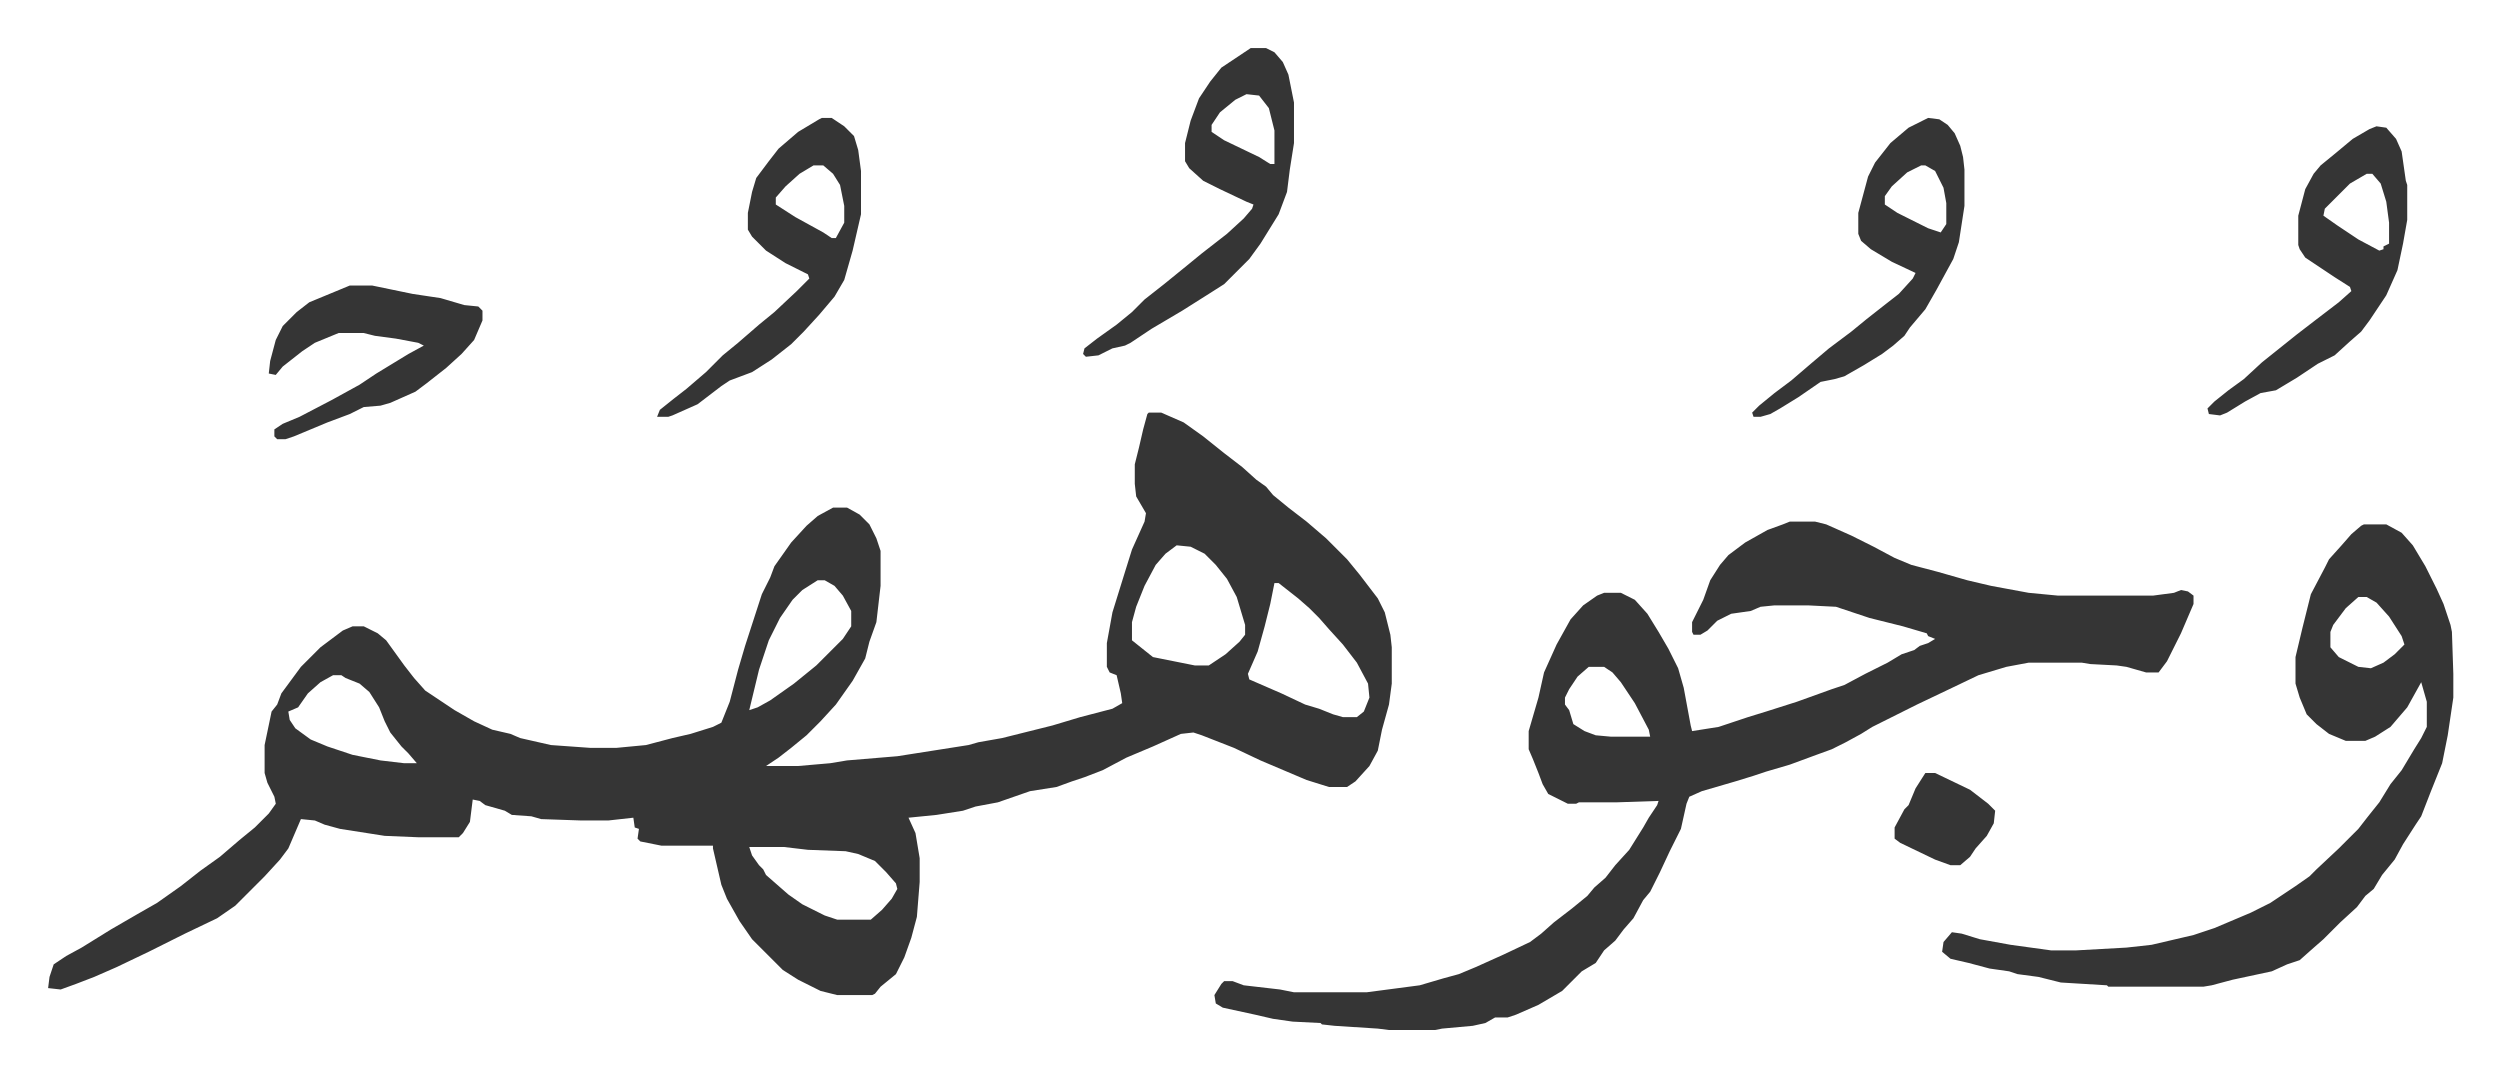 <svg xmlns="http://www.w3.org/2000/svg" role="img" viewBox="-34.42 379.58 1789.84 770.84"><path fill="#353535" id="rule_normal" d="M788 675h9l16 7 14 10 15 12 13 10 10 9 7 5 5 6 11 9 13 10 14 12 15 15 9 11 13 17 5 10 4 16 1 9v26l-2 15-5 18-3 15-6 11-10 11-6 4h-13l-16-5-33-14-19-9-23-9-6-2-9 1-20 9-19 8-17 9-13 5-9 3-11 4-19 3-23 8-16 3-9 3-19 3-20 2 5 11 3 18v17l-2 25-4 15-5 14-6 12-11 9-4 5-2 1h-25l-12-3-16-8-11-7-22-22-9-13-9-16-4-10-6-26v-2h-37l-15-3-2-2 1-7-3-1-1-7-18 2h-19l-29-1-7-2-14-1-5-3-14-4-4-3-5-1-2 16-5 8-3 3h-29l-24-1-32-5-11-3-7-3-10-1-9 21-6 8-11 12-21 21-13 9-23 11-26 13-23 11-16 7-13 5-11 4-9-1 1-8 3-9 9-6 11-6 21-13 19-11 14-8 17-12 14-11 14-10 14-12 11-9 10-10 5-7-1-5-5-10-2-7v-20l5-24 4-5 3-8 14-19 5-5 9-9 16-12 7-3h8l10 5 6 5 13 18 7 9 8 9 21 14 14 8 13 6 13 3 7 3 22 5 28 2h19l21-2 19-5 13-3 16-5 6-3 6-15 6-23 5-17 12-37 6-12 3-8 12-17 11-12 8-7 11-6h10l9 5 7 7 5 10 3 9v25l-3 26-5 14-3 12-9 16-12 17-11 12-10 10-11 9-9 7-9 6h23l23-2 12-2 36-3 51-8 7-2 17-3 36-9 20-6 23-6 7-4-1-7-3-13-5-2-2-4v-17l4-22 9-29 5-16 9-20 1-6-7-12-1-9v-14l3-12 3-13 3-11zm20 95l-8 6-7 8-8 15-6 15-3 11v13l15 12 30 6h10l12-8 10-9 4-5v-7l-6-20-7-13-8-10-8-8-10-5zm-257 25l-11 7-7 7-9 13-8 16-7 21-7 29 6-2 9-5 17-12 16-13 19-19 6-9v-11l-6-11-6-7-7-4zm327 2l-3 15-4 16-5 18-7 16 1 4 23 10 17 8 10 3 10 4 7 2h10l5-4 4-10-1-10-8-15-10-13-10-11-7-8-7-7-8-7-14-11zm-674 66l-9 5-9 8-7 10-7 3 1 6 4 6 11 8 12 5 18 6 20 4 17 2h9l-6-7-5-5-8-10-4-8-4-10-7-11-7-6-10-4-3-2zm298 123l2 6 5 7 3 3 2 4 8 7 8 7 10 7 16 8 9 3h24l8-7 7-8 4-7-1-4-7-8-8-8-12-5-9-2-27-1-17-2zm745-233h18l8 2 18 8 16 8 15 8 12 5 19 5 21 6 17 4 27 5 21 2h68l15-2 5-2 5 1 4 3v6l-9 21-10 20-6 8h-9l-14-4-7-1-19-1-6-1h-38l-16 3-20 6-23 11-21 10-16 8-16 8-8 5-11 6-10 5-11 4-19 7-17 5-9 3-13 4-24 7-9 4-2 5-4 18-8 16-7 15-7 14-5 6-7 13-7 8-6 8-8 7-6 9-10 6-14 14-17 10-16 7-6 2h-9l-7 4-9 2-22 2-5 1h-33l-8-1-31-2-9-1-1-1-20-1-14-2-13-3-23-5-5-3-1-6 5-8 2-2h6l8 3 26 3 10 2h52l38-5 17-5 11-3 12-5 20-9 19-9 8-6 9-8 13-10 11-9 5-6 8-7 7-9 10-11 10-16 4-7 6-9 1-3-30 1h-27l-2 1h-6l-14-7-4-7-3-8-4-10-3-7v-13l7-24 4-18 9-20 10-18 9-10 10-7 5-2h12l10 5 9 10 8 13 7 12 7 14 4 14 5 27 1 4 19-3 21-7 13-4 22-7 25-9 9-3 15-8 16-8 10-6 9-3 4-3 6-2 5-3-5-2-1-2-17-5-24-6-24-8-20-1h-24l-10 1-7 3-14 2-10 5-7 7-5 3h-5l-1-2v-7l8-16 5-14 7-11 6-7 12-9 16-9 11-4zm-144 104l-8 7-6 9-3 6v5l3 4 3 10 8 5 8 3 11 1h28l-1-5-10-19-10-15-6-7-6-4zm555-102h16l11 6 8 9 9 15 8 16 5 11 5 15 1 5 1 30v17l-4 27-4 20-8 20-7 18-4 6-9 14-6 11-9 11-6 10-6 5-6 8-12 11-12 12-8 7-9 8-9 3-11 5-28 6-15 4-6 1h-68l-1-1-33-2-16-4-15-2-6-2-14-2-15-4-13-3-6-5 1-7 6-7 7 1 13 4 22 4 29 4h18l36-2 18-2 30-7 15-5 26-11 14-7 18-12 10-7 5-5 16-15 14-14 7-9 8-10 8-13 8-10 9-15 5-8 4-8v-18l-4-14-10 18-12 14-11 7-7 3h-14l-12-5-9-7-7-7-5-12-3-10v-19l5-21 3-12 3-12 10-19 3-6 9-10 7-8 7-6zm-4 52l-9 8-9 12-2 5v11l6 7 14 7 9 1 9-4 8-6 7-7-2-6-9-14-9-10-7-4zM861 414h11l6 3 6 7 4 9 4 20v29l-3 19-2 16-6 16-13 21-8 11-18 18-11 7-19 12-22 13-15 10-4 2-9 2-10 5-9 1-2-2 1-4 9-7 14-10 11-9 9-9 14-11 16-13 11-9 18-14 12-11 6-7 1-3-5-2-19-9-12-6-10-9-3-5v-13l4-16 6-16 8-12 8-10zm-3 33l-8 4-11 9-6 9v5l9 6 25 12 8 5h3v-24l-4-16-7-9zm809 23l7 1 7 8 4 9 3 21 1 3v25l-3 17-4 19-8 18-12 18-6 8-8 7-11 10-12 6-15 10-15 9-11 2-11 6-13 8-5 2-8-1-1-4 5-5 10-8 11-8 13-12 10-8 15-12 13-10 17-13 9-8-1-3-11-7-9-6-12-8-4-6-1-3v-21l5-19 6-11 5-6 11-9 12-10 12-7zm-7 34l-12 7-18 18-1 5 10 7 15 10 15 8 3-1v-2l4-2v-15l-2-15-4-13-6-7zM554 464h7l9 6 7 7 3 10 2 15v31l-6 26-6 21-7 12-11 13-11 12-9 9-14 11-14 9-16 6-6 4-17 13-18 8-3 1h-8l2-5 10-8 9-7 14-12 12-12 11-9 15-13 11-9 16-15 9-9-1-3-16-8-14-9-10-10-3-5v-12l3-15 3-10 9-12 7-9 14-12 15-9zm-6 34l-10 6-10 9-7 8v5l14 9 20 11 6 4h3l6-11v-12l-3-15-5-8-7-6zm798-34l8 1 6 4 5 6 4 9 2 8 1 9v26l-4 26-4 12-12 22-8 14-11 13-4 6-8 7-8 6-13 8-14 8-7 2-10 2-16 11-13 8-7 4-7 2h-5l-1-3 5-5 11-9 12-9 14-12 13-11 16-12 11-9 14-11 9-7 10-11 2-4-17-8-15-9-7-6-2-5v-15l7-26 5-10 11-14 13-11zm-5 34l-10 5-11 10-5 7v6l9 6 22 11 9 3 4-6v-15l-2-11-6-12-7-4zM216 584h16l29 6 20 3 17 5 10 1 3 3v7l-6 14-9 10-11 10-14 11-8 6-18 8-7 2-12 1-10 5-16 6-24 10-6 2h-6l-2-2v-5l6-4 12-5 23-12 20-11 12-8 23-14 11-6-4-2-16-3-15-2-8-2h-18l-17 7-9 6-14 11-5 6-5-1 1-9 4-15 5-10 10-10 9-7z"/><path fill="#353535" id="rule_normal" d="M1344 933h7l25 12 13 10 5 5-1 9-5 9-8 9-4 6-7 6h-7l-11-4-25-12-4-3v-8l7-13 3-3 5-12z"/></svg>

